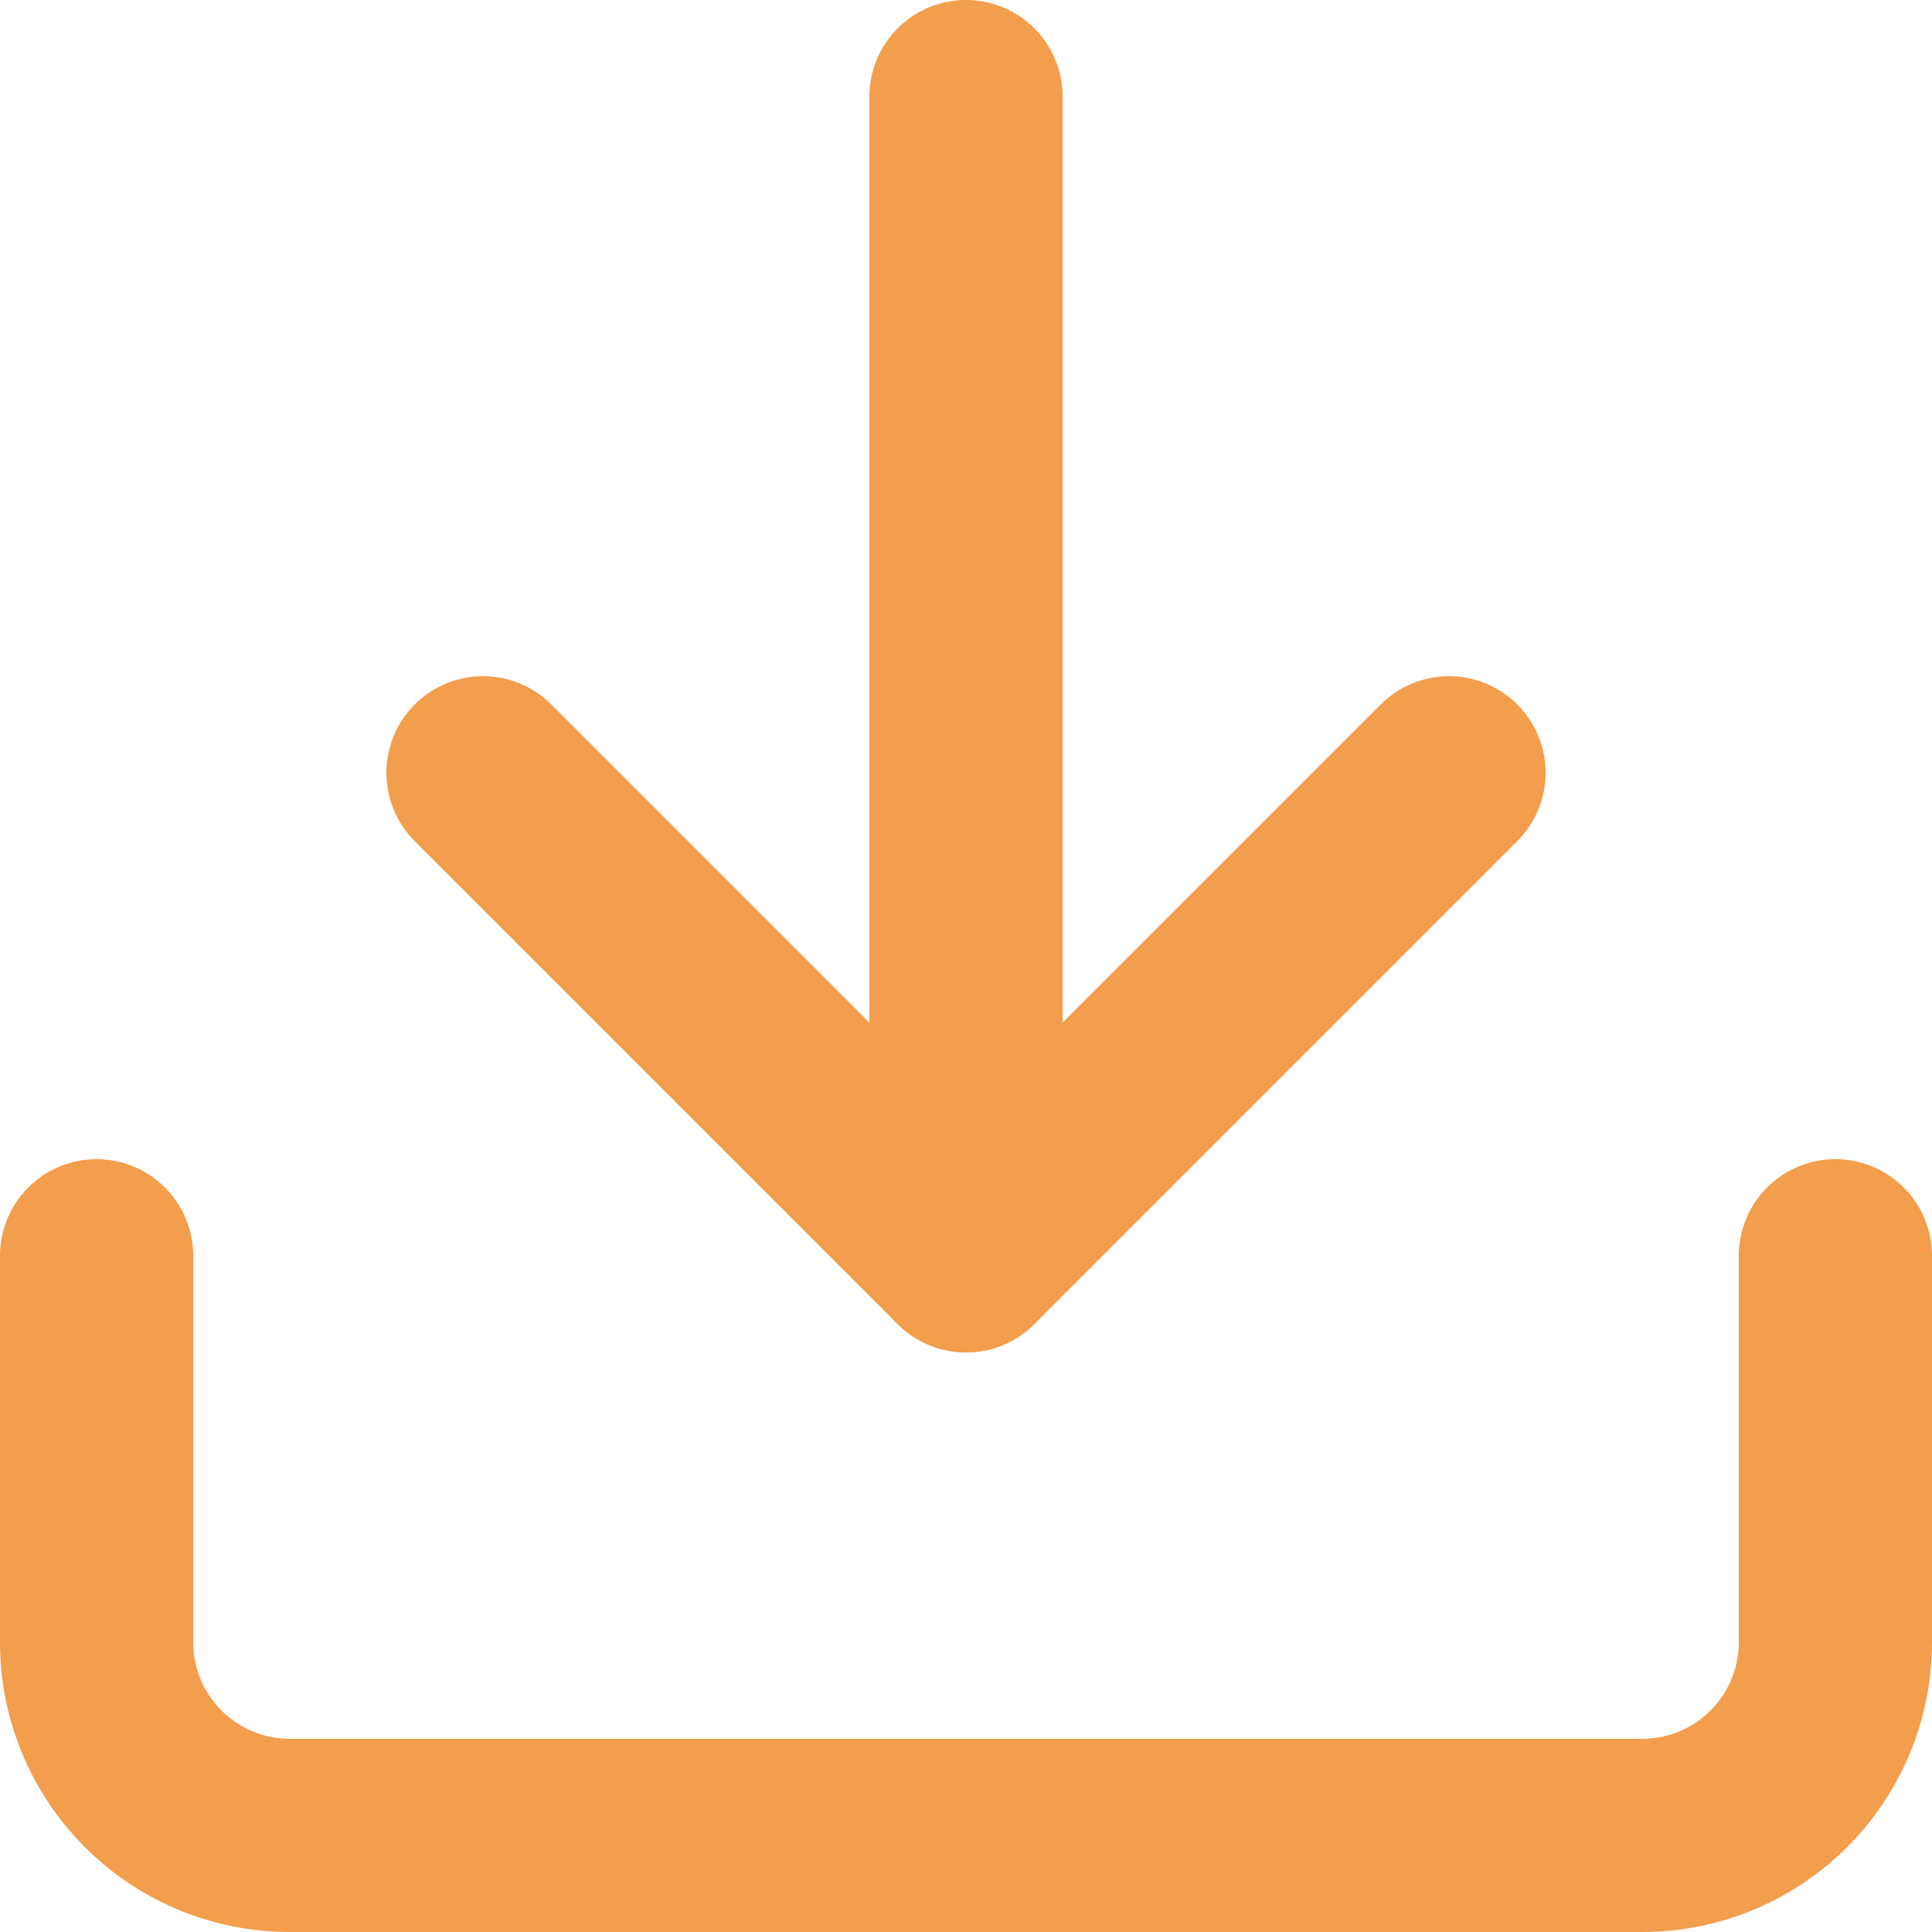 <svg xmlns="http://www.w3.org/2000/svg" width="30" height="30" viewBox="0 0 30 30">
  <g id="Icon_feather-download" data-name="Icon feather-download" transform="translate(-3 -3)">
    <path id="Path_1013" data-name="Path 1013" d="M31.5,22.5v6a3,3,0,0,1-3,3H7.5a3,3,0,0,1-3-3v-6" fill="none" stroke="#f29e4c" stroke-linecap="round" stroke-linejoin="round" stroke-width="3"/>
    <path id="Path_1014" data-name="Path 1014" d="M10.5,15,18,22.5,25.5,15" fill="none" stroke="#f29e4c" stroke-linecap="round" stroke-linejoin="round" stroke-width="3"/>
    <path id="Path_1015" data-name="Path 1015" d="M18,22.5V4.5" fill="none" stroke="#f29e4c" stroke-linecap="round" stroke-linejoin="round" stroke-width="3"/>
  </g>
</svg>
